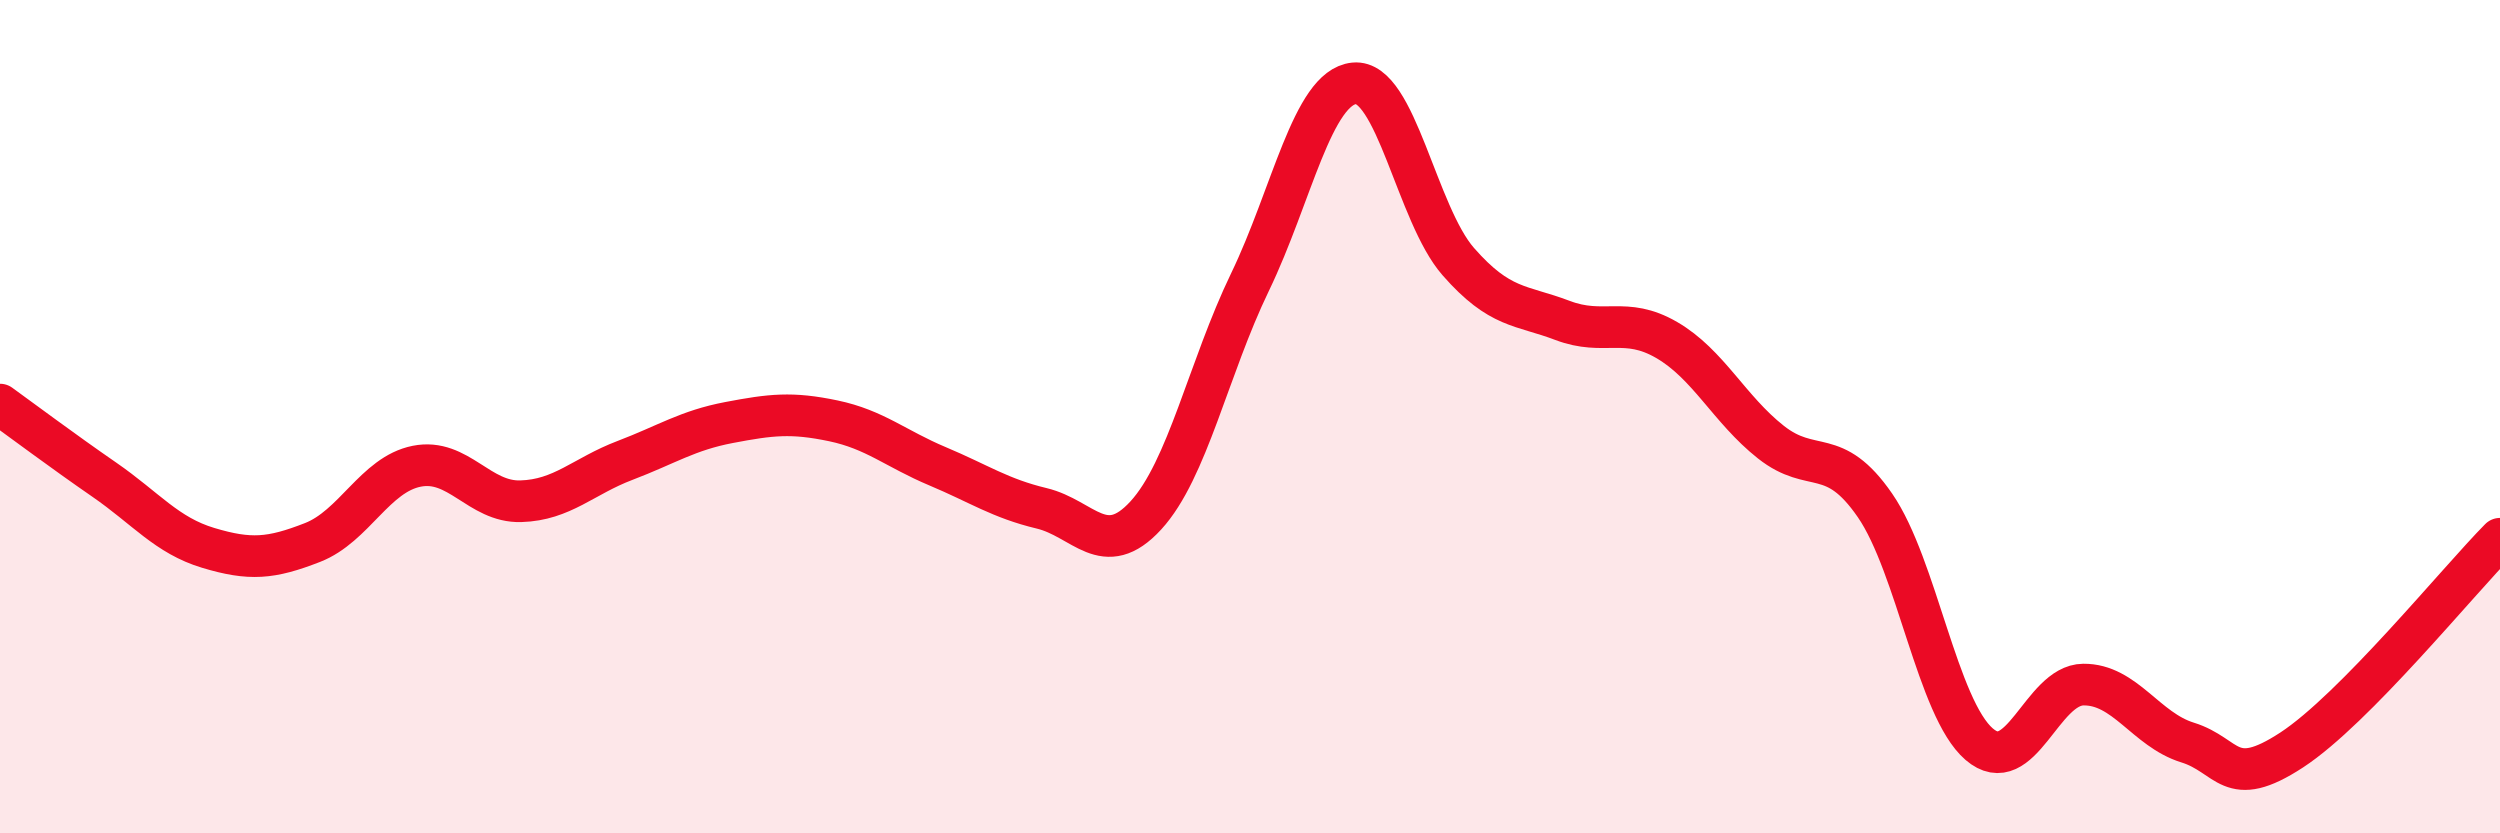 
    <svg width="60" height="20" viewBox="0 0 60 20" xmlns="http://www.w3.org/2000/svg">
      <path
        d="M 0,9.71 C 0.5,10.07 1.5,10.82 2.5,11.51 C 3.5,12.2 4,12.85 5,13.15 C 6,13.45 6.5,13.41 7.5,13.02 C 8.5,12.63 9,11.39 10,11.19 C 11,10.99 11.5,12.06 12.5,12.03 C 13.5,12 14,11.43 15,11.05 C 16,10.67 16.5,10.33 17.5,10.14 C 18.5,9.95 19,9.89 20,10.1 C 21,10.31 21.5,10.77 22.5,11.19 C 23.5,11.61 24,11.96 25,12.2 C 26,12.44 26.5,13.46 27.5,12.37 C 28.5,11.28 29,8.84 30,6.77 C 31,4.7 31.5,2.1 32.5,2 C 33.5,1.9 34,5.14 35,6.28 C 36,7.42 36.5,7.31 37.5,7.69 C 38.5,8.07 39,7.58 40,8.16 C 41,8.74 41.5,9.82 42.5,10.61 C 43.5,11.4 44,10.68 45,12.13 C 46,13.58 46.5,17 47.5,17.86 C 48.5,18.72 49,16.44 50,16.43 C 51,16.42 51.5,17.51 52.5,17.82 C 53.5,18.13 53.5,18.98 55,18 C 56.5,17.02 59,13.94 60,12.93L60 20L0 20Z"
        fill="#EB0A25"
        opacity="0.1"
        stroke-linecap="round"
        stroke-linejoin="round"
      />
      <path
        d="M 0,9.71 C 0.5,10.07 1.5,10.82 2.5,11.51 C 3.5,12.2 4,12.85 5,13.15 C 6,13.45 6.5,13.41 7.5,13.02 C 8.5,12.63 9,11.39 10,11.19 C 11,10.99 11.5,12.06 12.5,12.03 C 13.5,12 14,11.43 15,11.05 C 16,10.67 16.5,10.33 17.5,10.14 C 18.5,9.95 19,9.89 20,10.1 C 21,10.31 21.5,10.77 22.5,11.19 C 23.5,11.61 24,11.96 25,12.2 C 26,12.44 26.5,13.46 27.5,12.37 C 28.5,11.28 29,8.84 30,6.77 C 31,4.7 31.5,2.1 32.5,2 C 33.5,1.9 34,5.14 35,6.28 C 36,7.42 36.5,7.31 37.5,7.69 C 38.5,8.07 39,7.58 40,8.16 C 41,8.74 41.5,9.82 42.5,10.61 C 43.5,11.4 44,10.68 45,12.13 C 46,13.58 46.5,17 47.5,17.86 C 48.5,18.72 49,16.44 50,16.43 C 51,16.42 51.5,17.51 52.5,17.82 C 53.5,18.13 53.5,18.98 55,18 C 56.5,17.02 59,13.94 60,12.93"
        stroke="#EB0A25"
        stroke-width="1"
        fill="none"
        stroke-linecap="round"
        stroke-linejoin="round"
      />
    </svg>
  